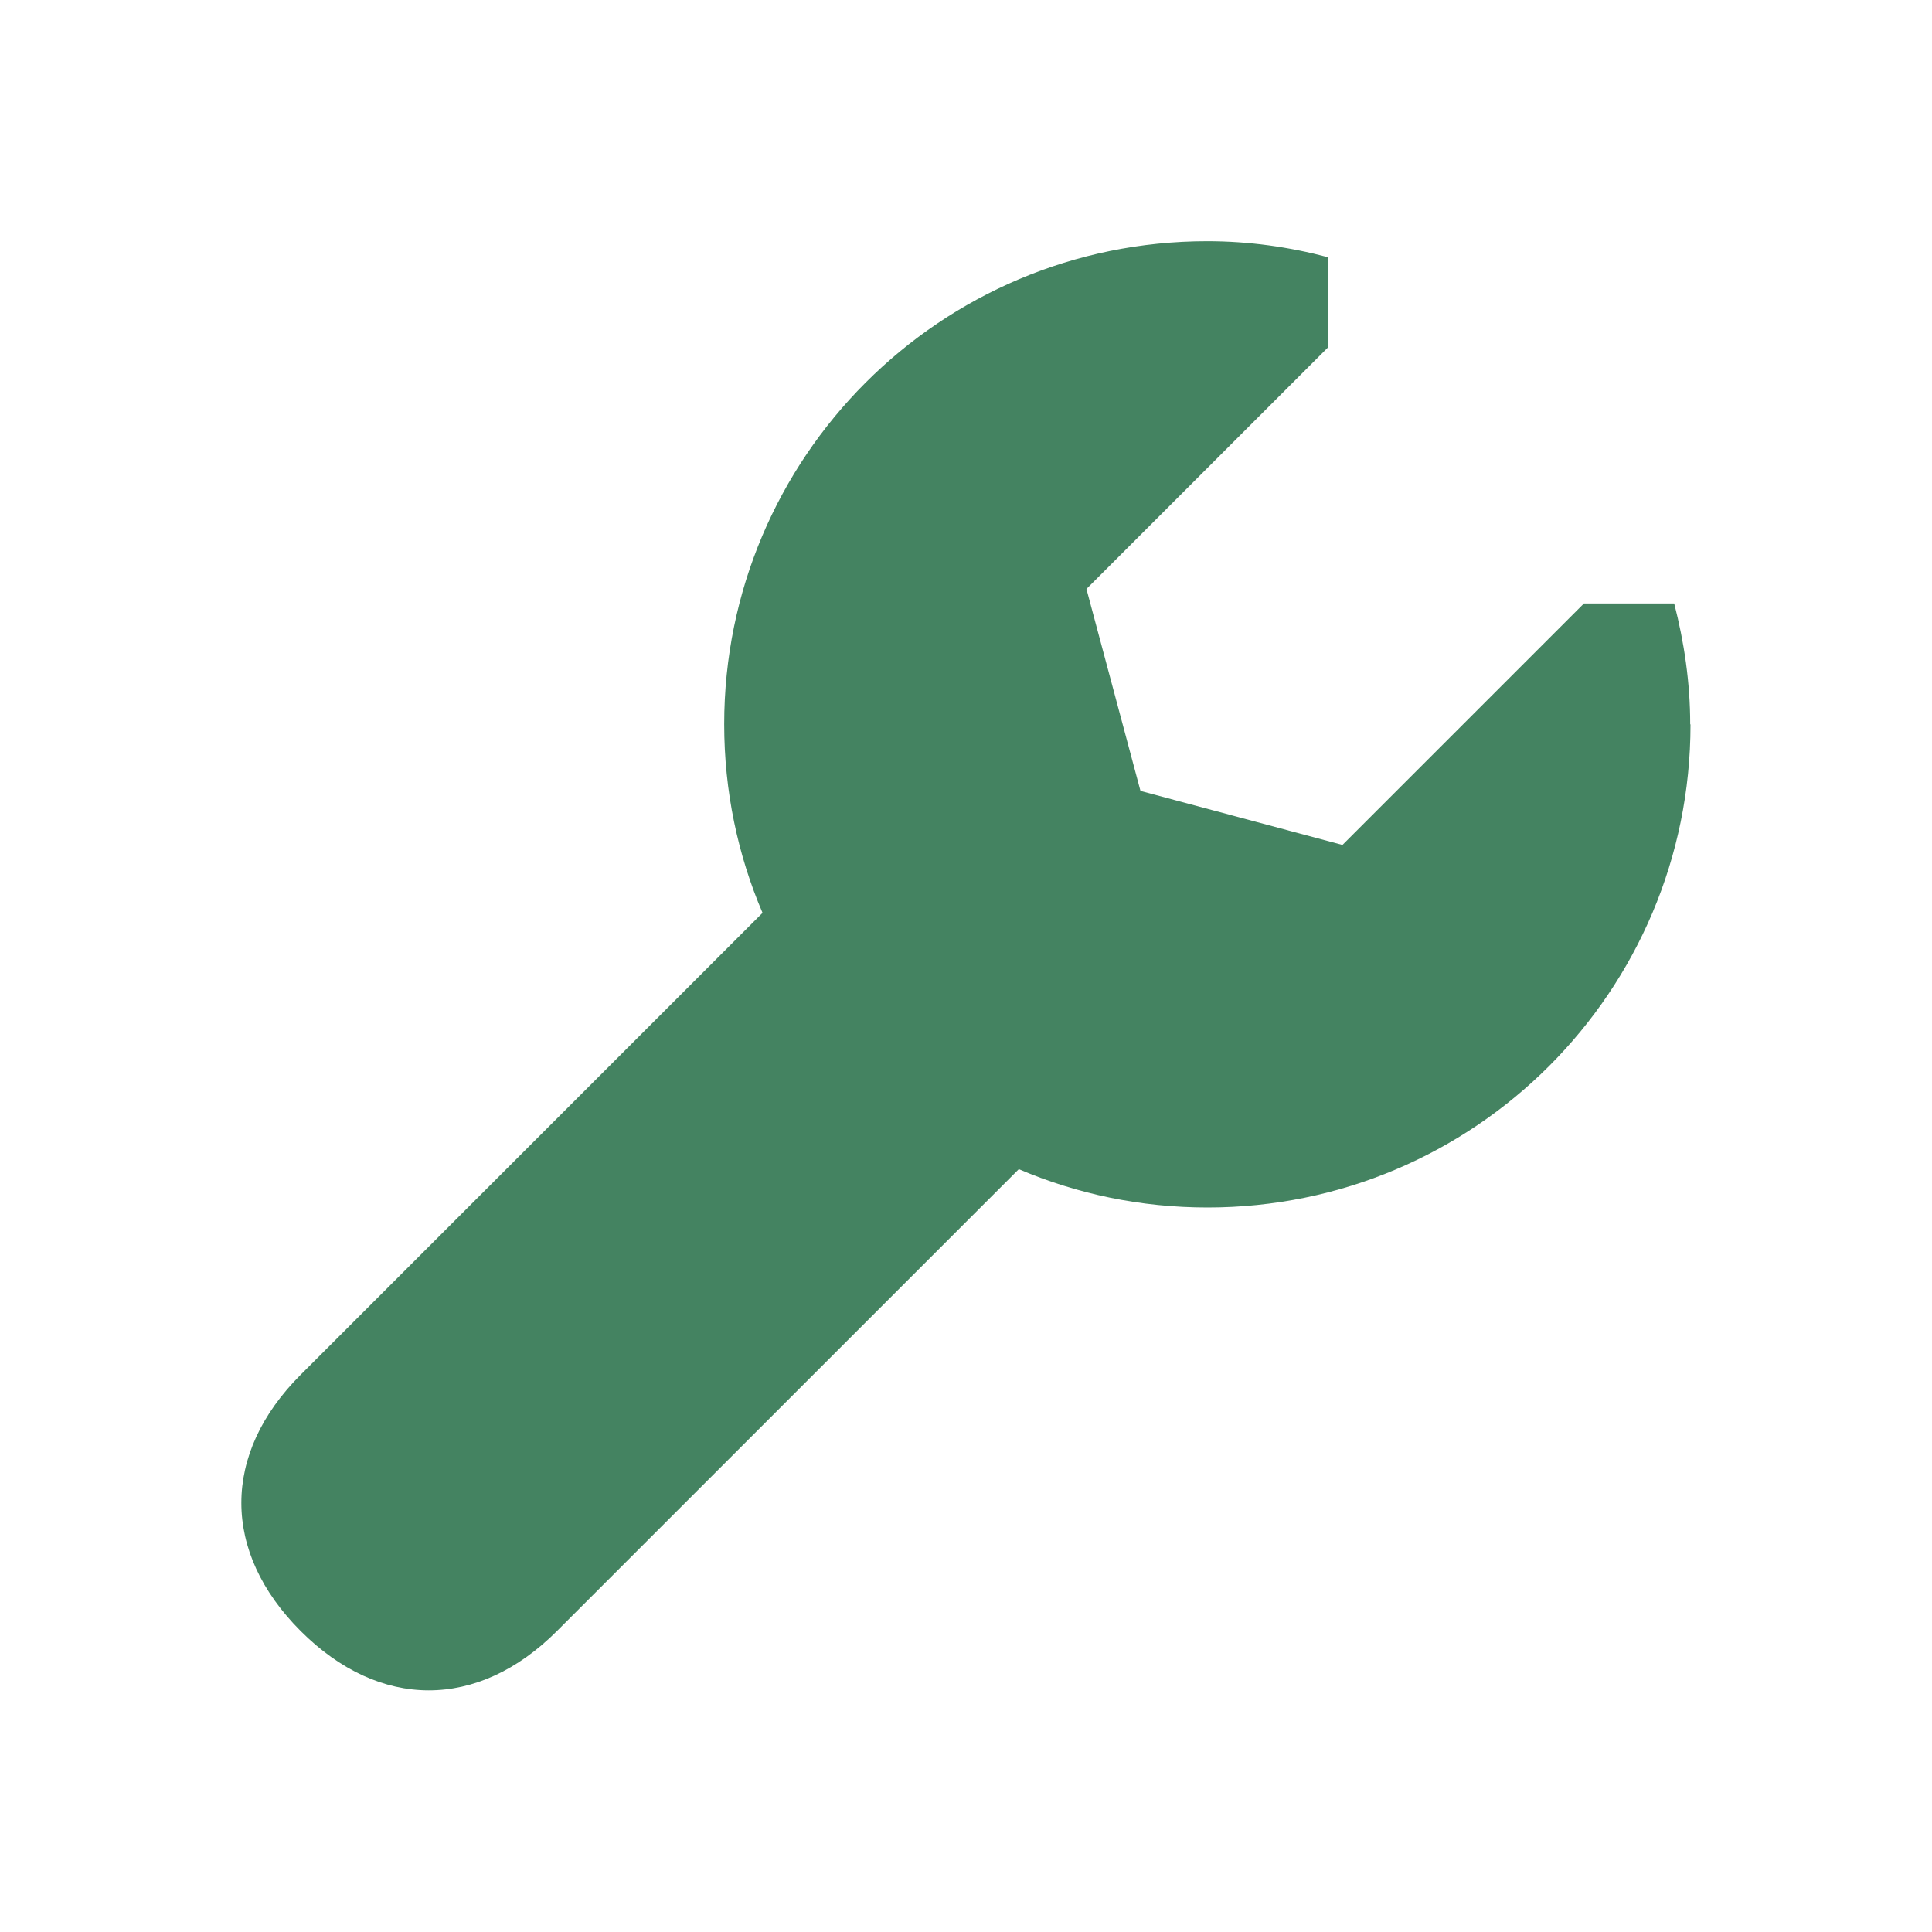 <svg xmlns="http://www.w3.org/2000/svg"  viewBox="0 0 64 64"><defs fill="#448361" /><path  d="m56,24c0,8.84-7.16,16-16,16-2.22,0-4.33-.45-6.25-1.27l-15.3,15.3c-2.62,2.62-5.87,2.62-8.49,0-2.62-2.62-2.62-5.87,0-8.49l15.3-15.3c-.82-1.92-1.27-4.03-1.27-6.25,0-8.84,7.16-16,16-16,1.38,0,2.72.19,4,.53v2.99l-8,8,1.79,6.69,6.69,1.79h0s8-8,8-8h2.99c.33,1.28.53,2.62.53,4Z" fill="#448361" /></svg>